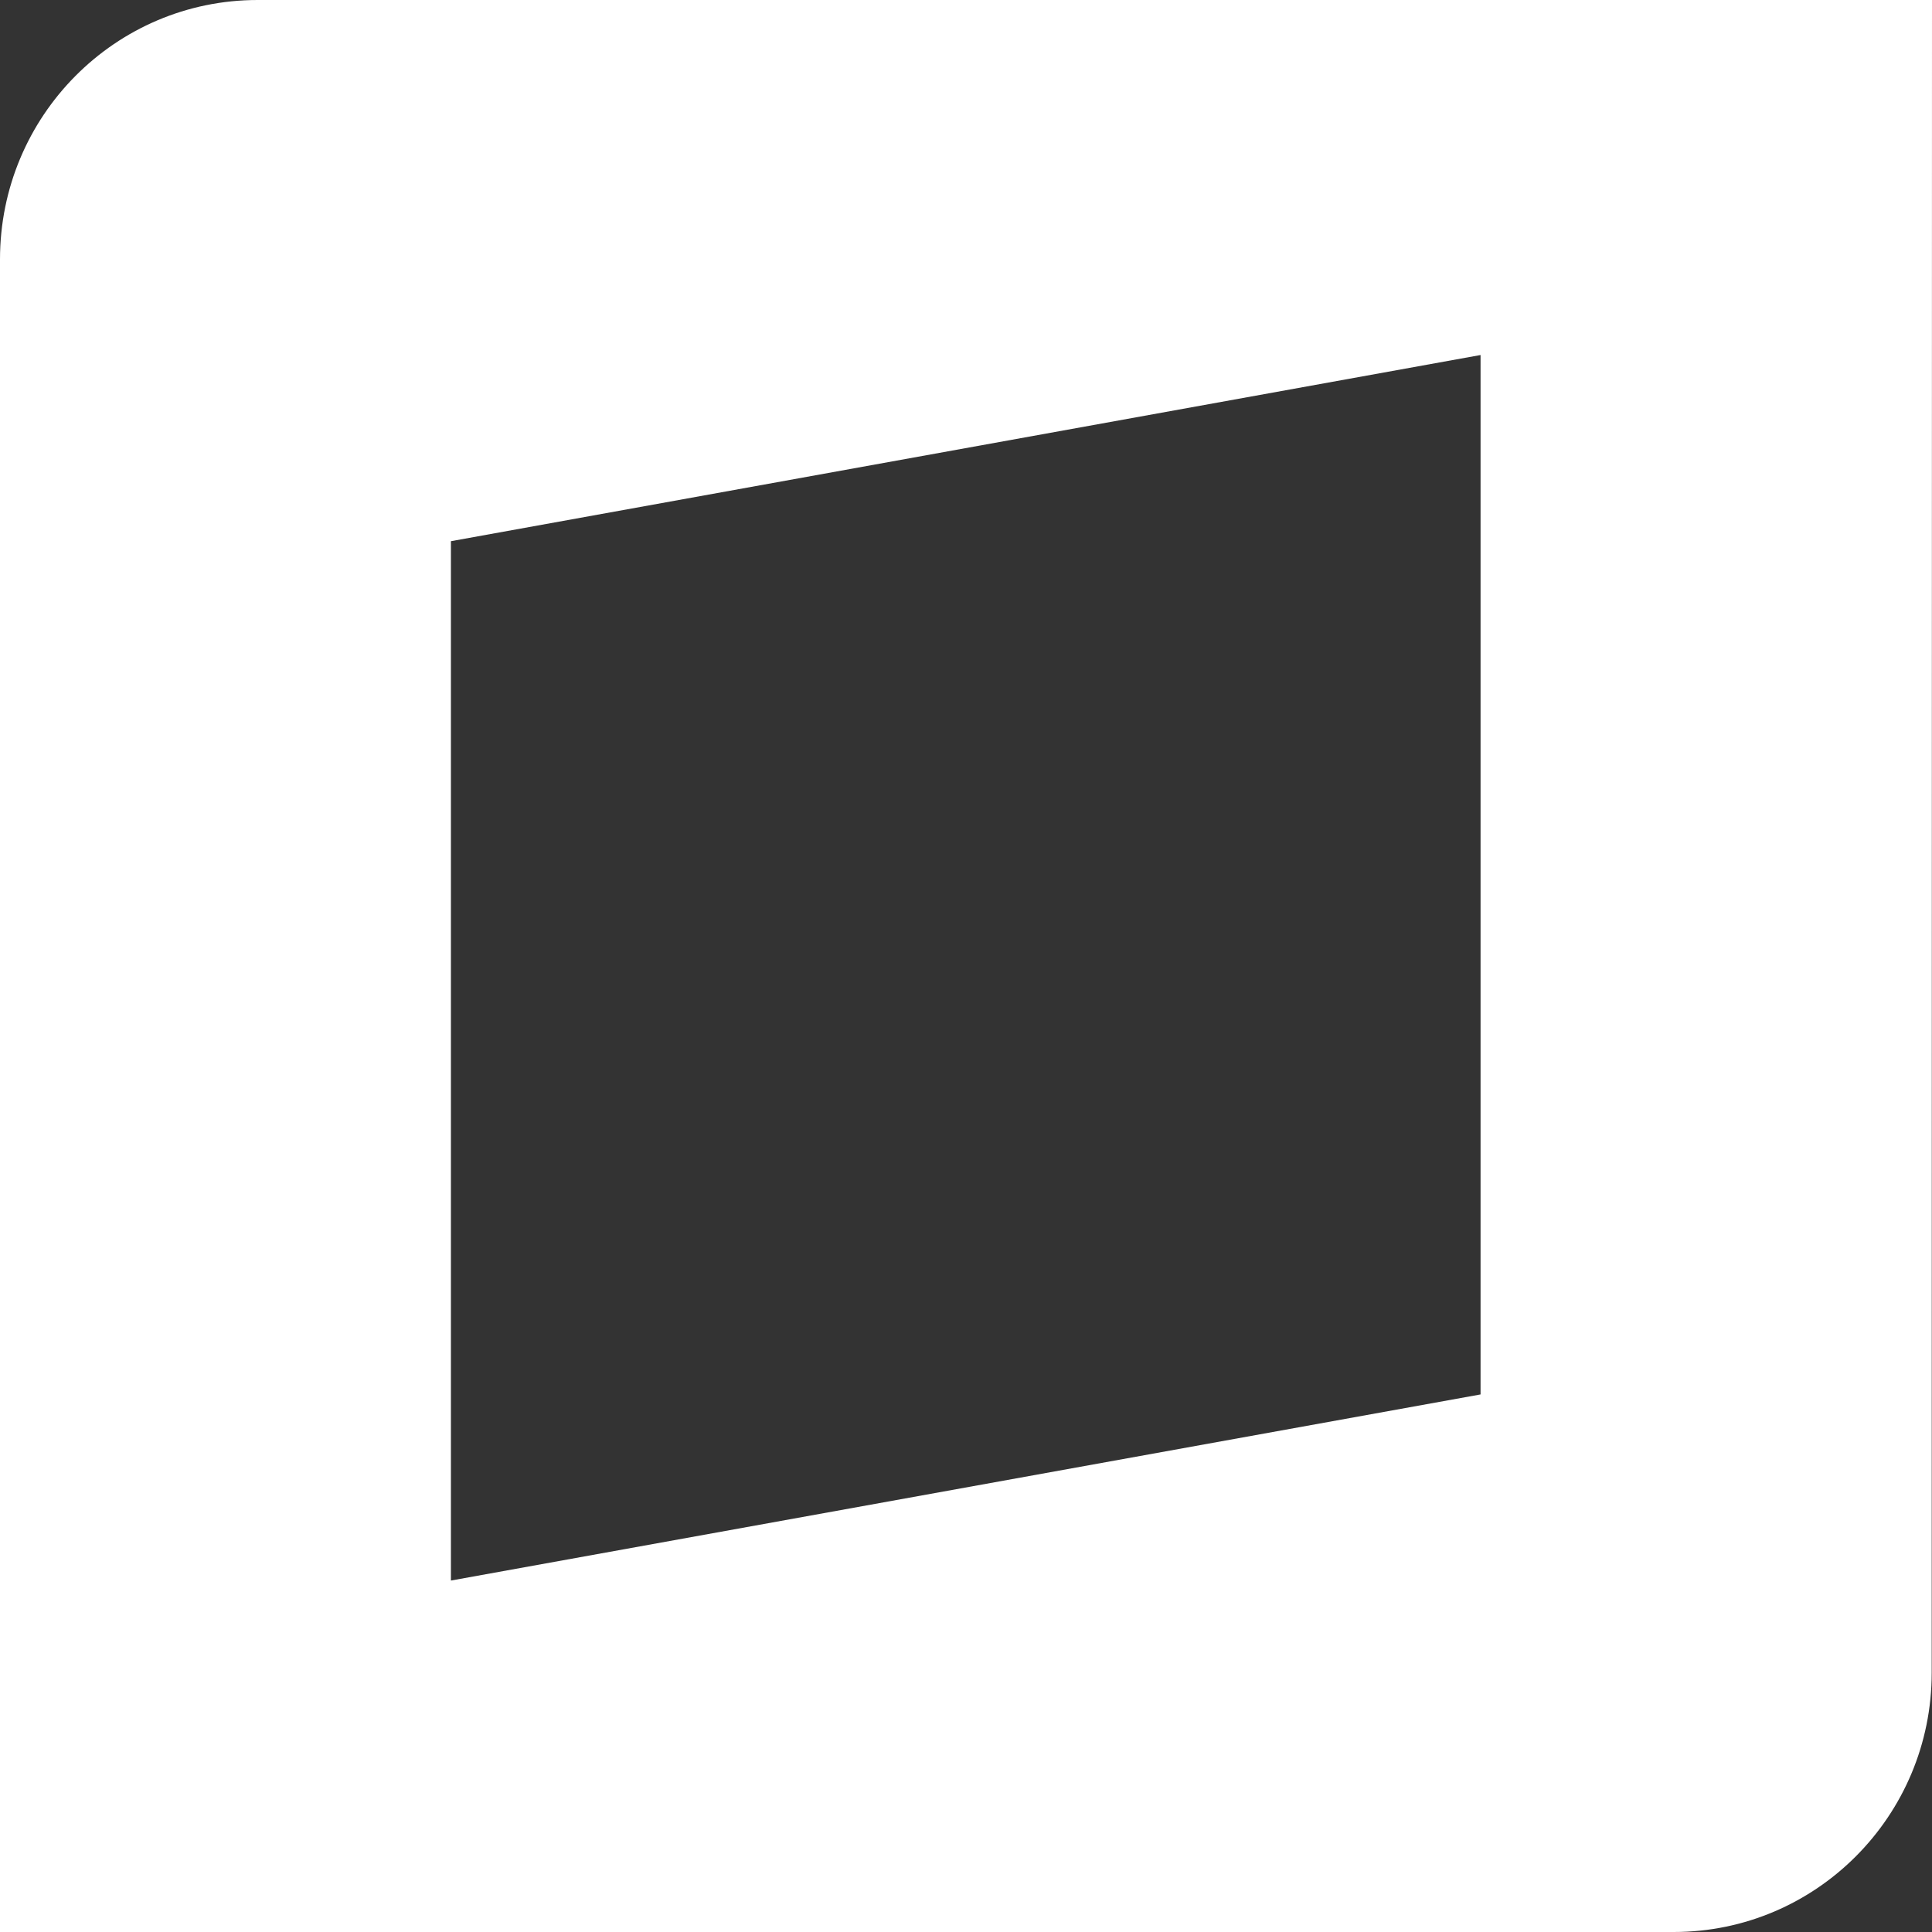 <svg width="33" height="33" viewBox="0 0 33 33" fill="none" xmlns="http://www.w3.org/2000/svg">
<rect x="0" y="0" width="33" height="33" fill="#333333" stroke="none"/>
<path fill-rule="evenodd" clip-rule="evenodd" d="M4.402 0C1.969 0 0 1.983 0 4.429V33H28.588C31.022 33 32.995 31.017 32.995 28.571L33 0H4.402ZM25.289 23.818L7.702 26.997V9.244L25.289 6.064V23.818Z" fill="white"/>
</svg>
